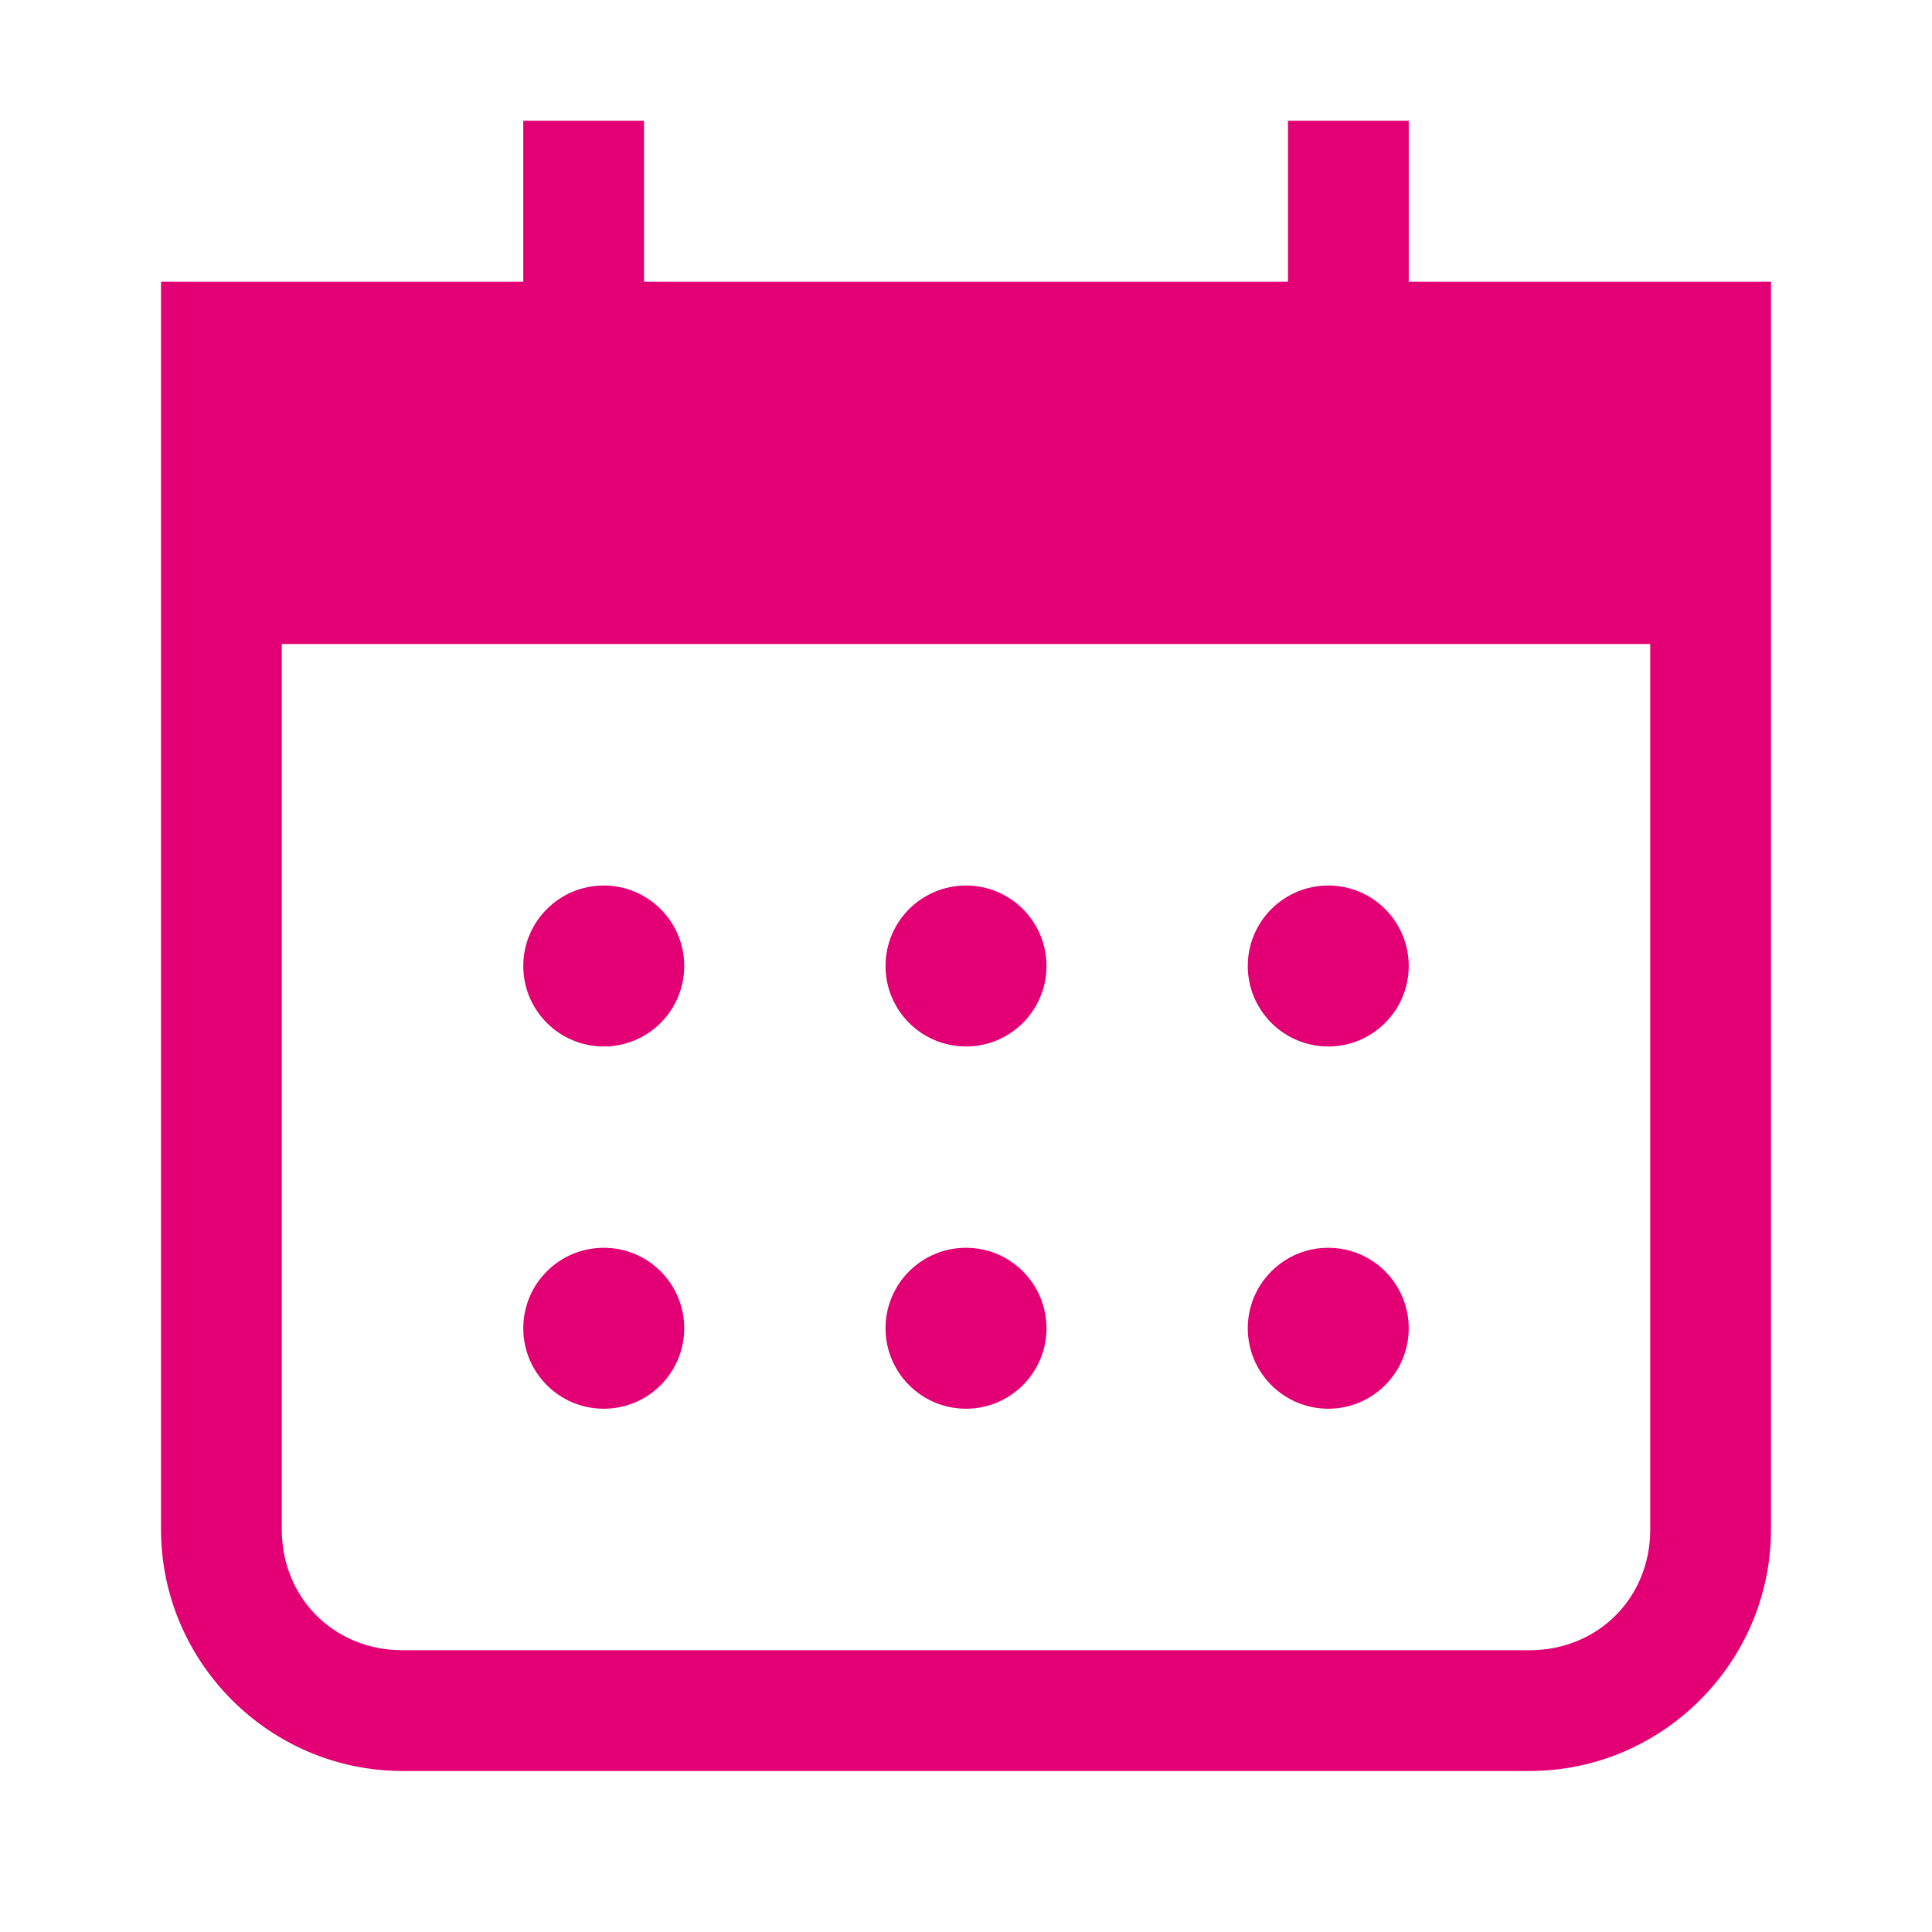 <svg width="32" height="32" viewBox="0 0 32 32" fill="none" xmlns="http://www.w3.org/2000/svg">
<path fill-rule="evenodd" clip-rule="evenodd"
      d="M23.333 4.667V2H21.333V4.667H10.667V2H8.667V4.667H2.667V25.333C2.667 27.533 4.467 29.333 6.667 29.333H25.333C27.533 29.333 29.333 27.533 29.333 25.333V4.667H23.333ZM27.333 25.333C27.333 26.467 26.467 27.333 25.333 27.333H6.667C5.533 27.333 4.667 26.467 4.667 25.333V10.667H27.333V25.333ZM11.333 16C11.333 16.736 10.736 17.333 10 17.333C9.264 17.333 8.667 16.736 8.667 16C8.667 15.264 9.264 14.667 10 14.667C10.736 14.667 11.333 15.264 11.333 16ZM17.333 16C17.333 16.736 16.736 17.333 16 17.333C15.264 17.333 14.667 16.736 14.667 16C14.667 15.264 15.264 14.667 16 14.667C16.736 14.667 17.333 15.264 17.333 16ZM22 17.333C22.736 17.333 23.333 16.736 23.333 16C23.333 15.264 22.736 14.667 22 14.667C21.264 14.667 20.667 15.264 20.667 16C20.667 16.736 21.264 17.333 22 17.333ZM11.333 22C11.333 22.736 10.736 23.333 10 23.333C9.264 23.333 8.667 22.736 8.667 22C8.667 21.264 9.264 20.667 10 20.667C10.736 20.667 11.333 21.264 11.333 22ZM16 23.333C16.736 23.333 17.333 22.736 17.333 22C17.333 21.264 16.736 20.667 16 20.667C15.264 20.667 14.667 21.264 14.667 22C14.667 22.736 15.264 23.333 16 23.333ZM23.333 22C23.333 22.736 22.736 23.333 22 23.333C21.264 23.333 20.667 22.736 20.667 22C20.667 21.264 21.264 20.667 22 20.667C22.736 20.667 23.333 21.264 23.333 22Z"
      fill="#E20074"/>
</svg>
